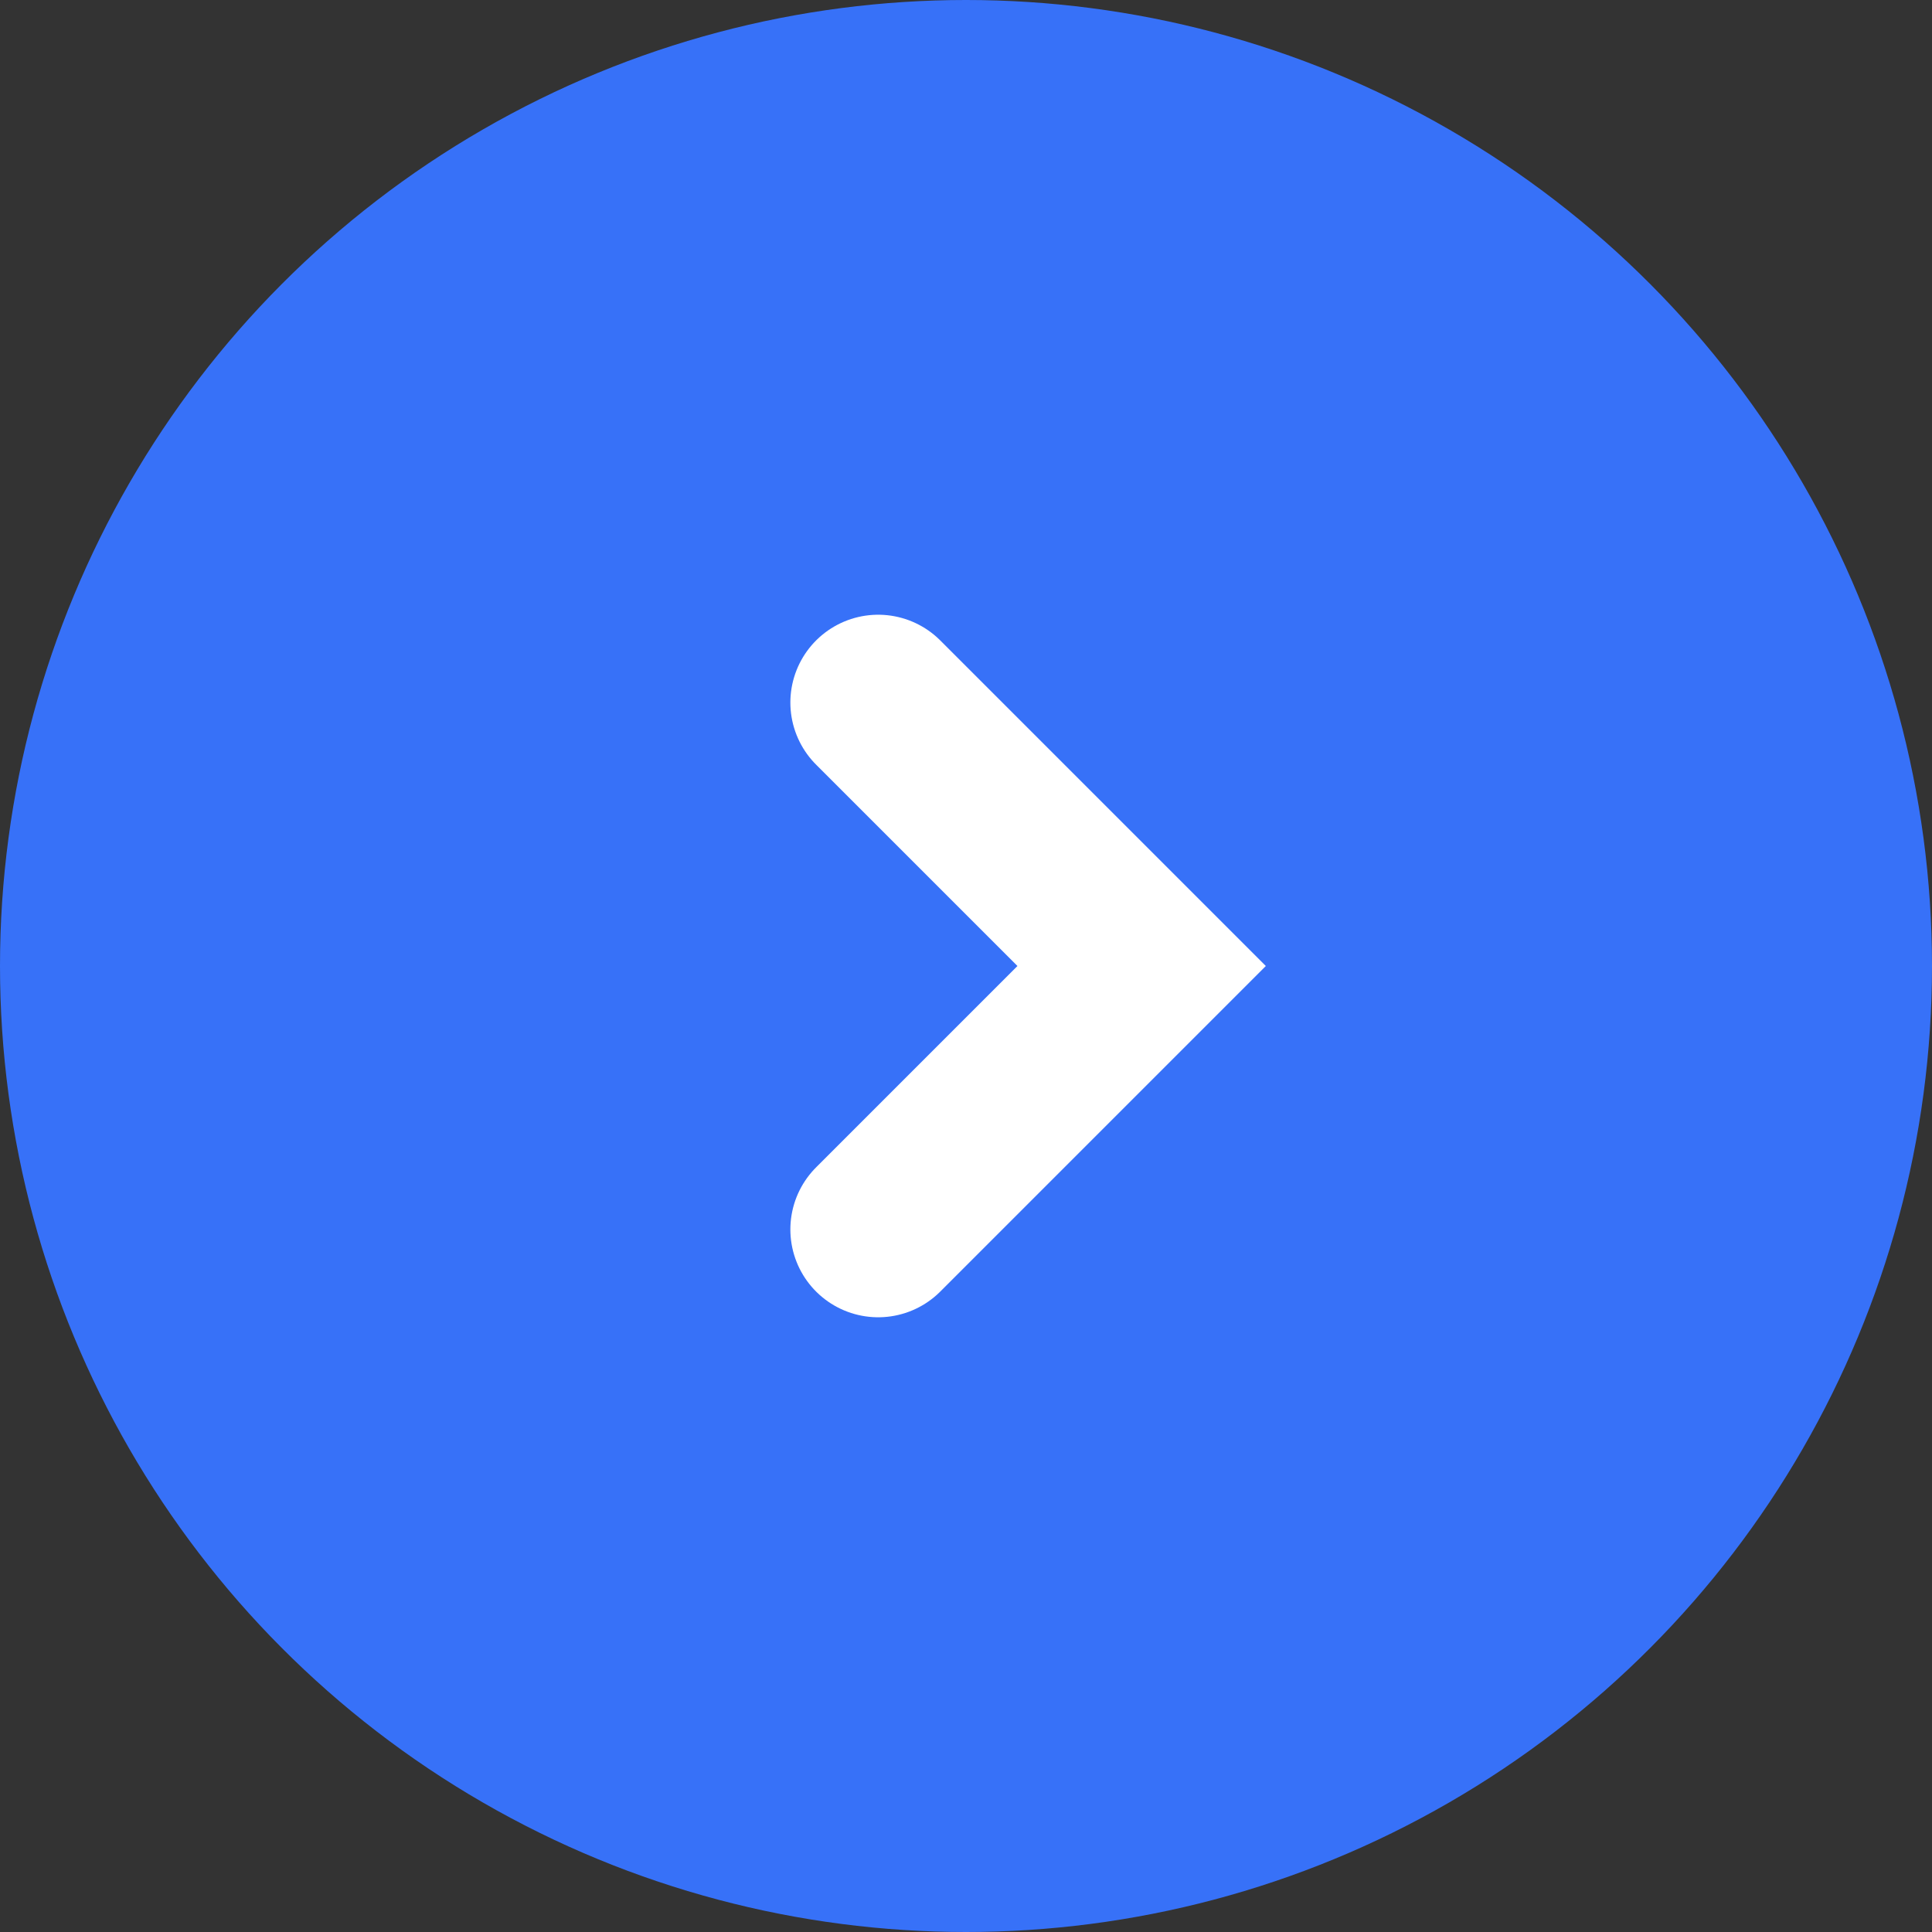 <svg width="22" height="22" viewBox="0 0 22 22" fill="none" xmlns="http://www.w3.org/2000/svg">
<rect x="0" y="0" width="22" height="22" fill="#333333" stroke="none"/>
<circle cx="11" cy="11" r="11" fill="#3771F8"/>
<path d="M10 8L13 11L10 14" stroke="white" stroke-width="2" stroke-linecap="round"/>
</svg>
